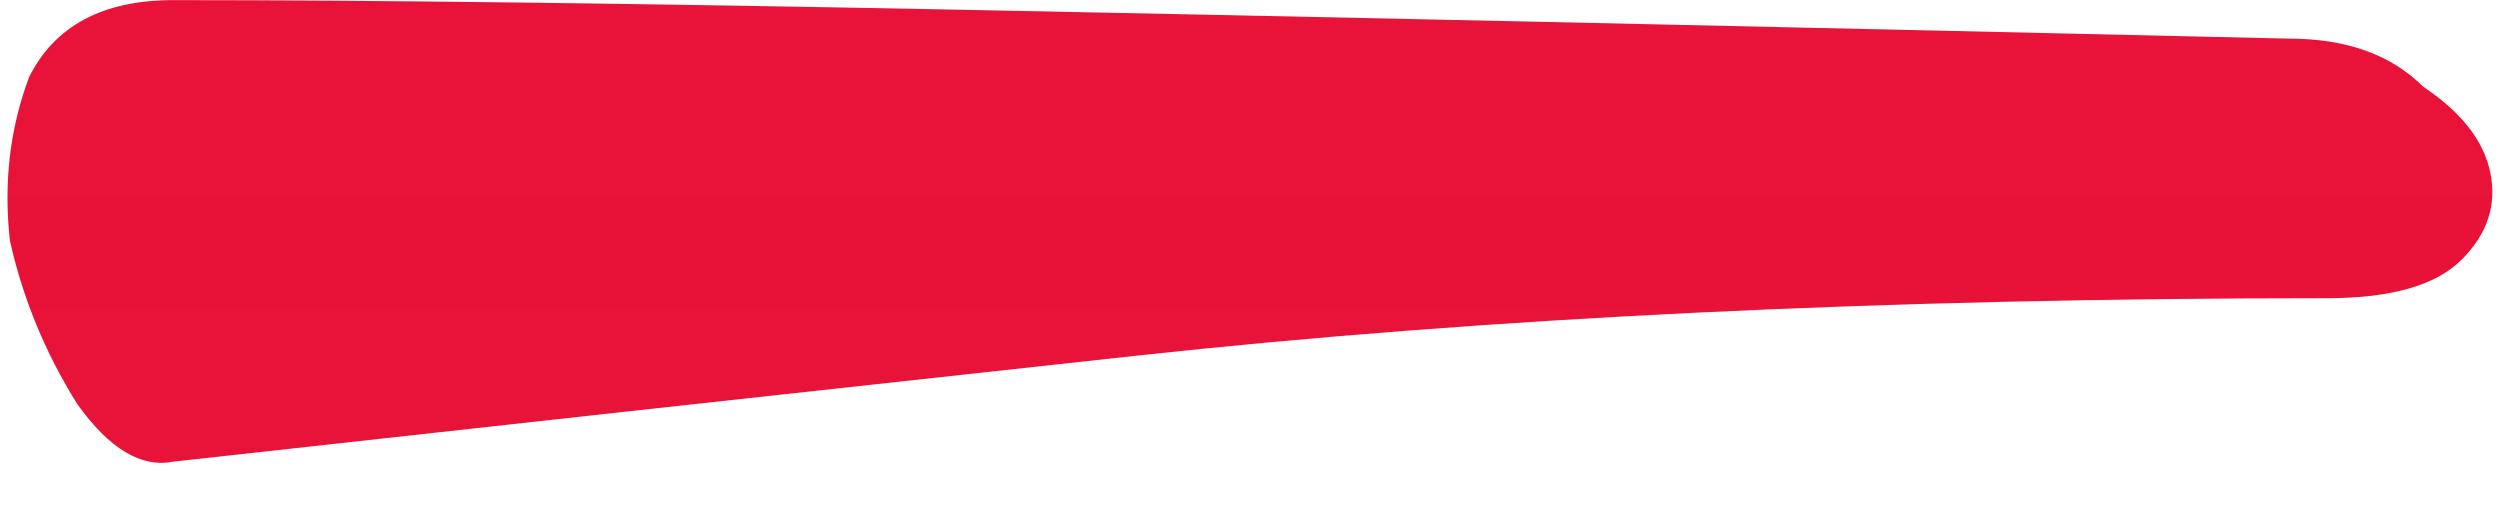 <?xml version="1.0" encoding="UTF-8"?> <svg xmlns="http://www.w3.org/2000/svg" width="64" height="13" viewBox="0 0 64 13" fill="none"> <path d="M59.571 7.634C48.249 7.634 38.075 8.126 29.05 9.11C20.026 10.095 11.821 10.997 4.437 11.818C3.617 11.982 2.796 11.49 1.976 10.341C1.156 9.028 0.581 7.634 0.253 6.157C0.089 4.68 0.253 3.285 0.745 1.973C1.402 0.66 2.632 0.003 4.437 0.003C9.524 0.003 16.252 0.086 24.62 0.25C32.989 0.414 44.311 0.66 58.586 0.988C60.063 0.988 61.212 1.398 62.032 2.219C63.017 2.875 63.591 3.613 63.755 4.434C63.919 5.254 63.673 5.993 63.017 6.649C62.36 7.305 61.212 7.634 59.571 7.634Z" fill="url(#paint0_linear_1380_214)"></path> <defs> <linearGradient id="paint0_linear_1380_214" x1="13.94" y1="-88.795" x2="13.94" y2="127.734" gradientUnits="userSpaceOnUse"> <stop stop-color="#EF0630"></stop> <stop offset="1" stop-color="#E02244"></stop> </linearGradient> </defs> </svg> 